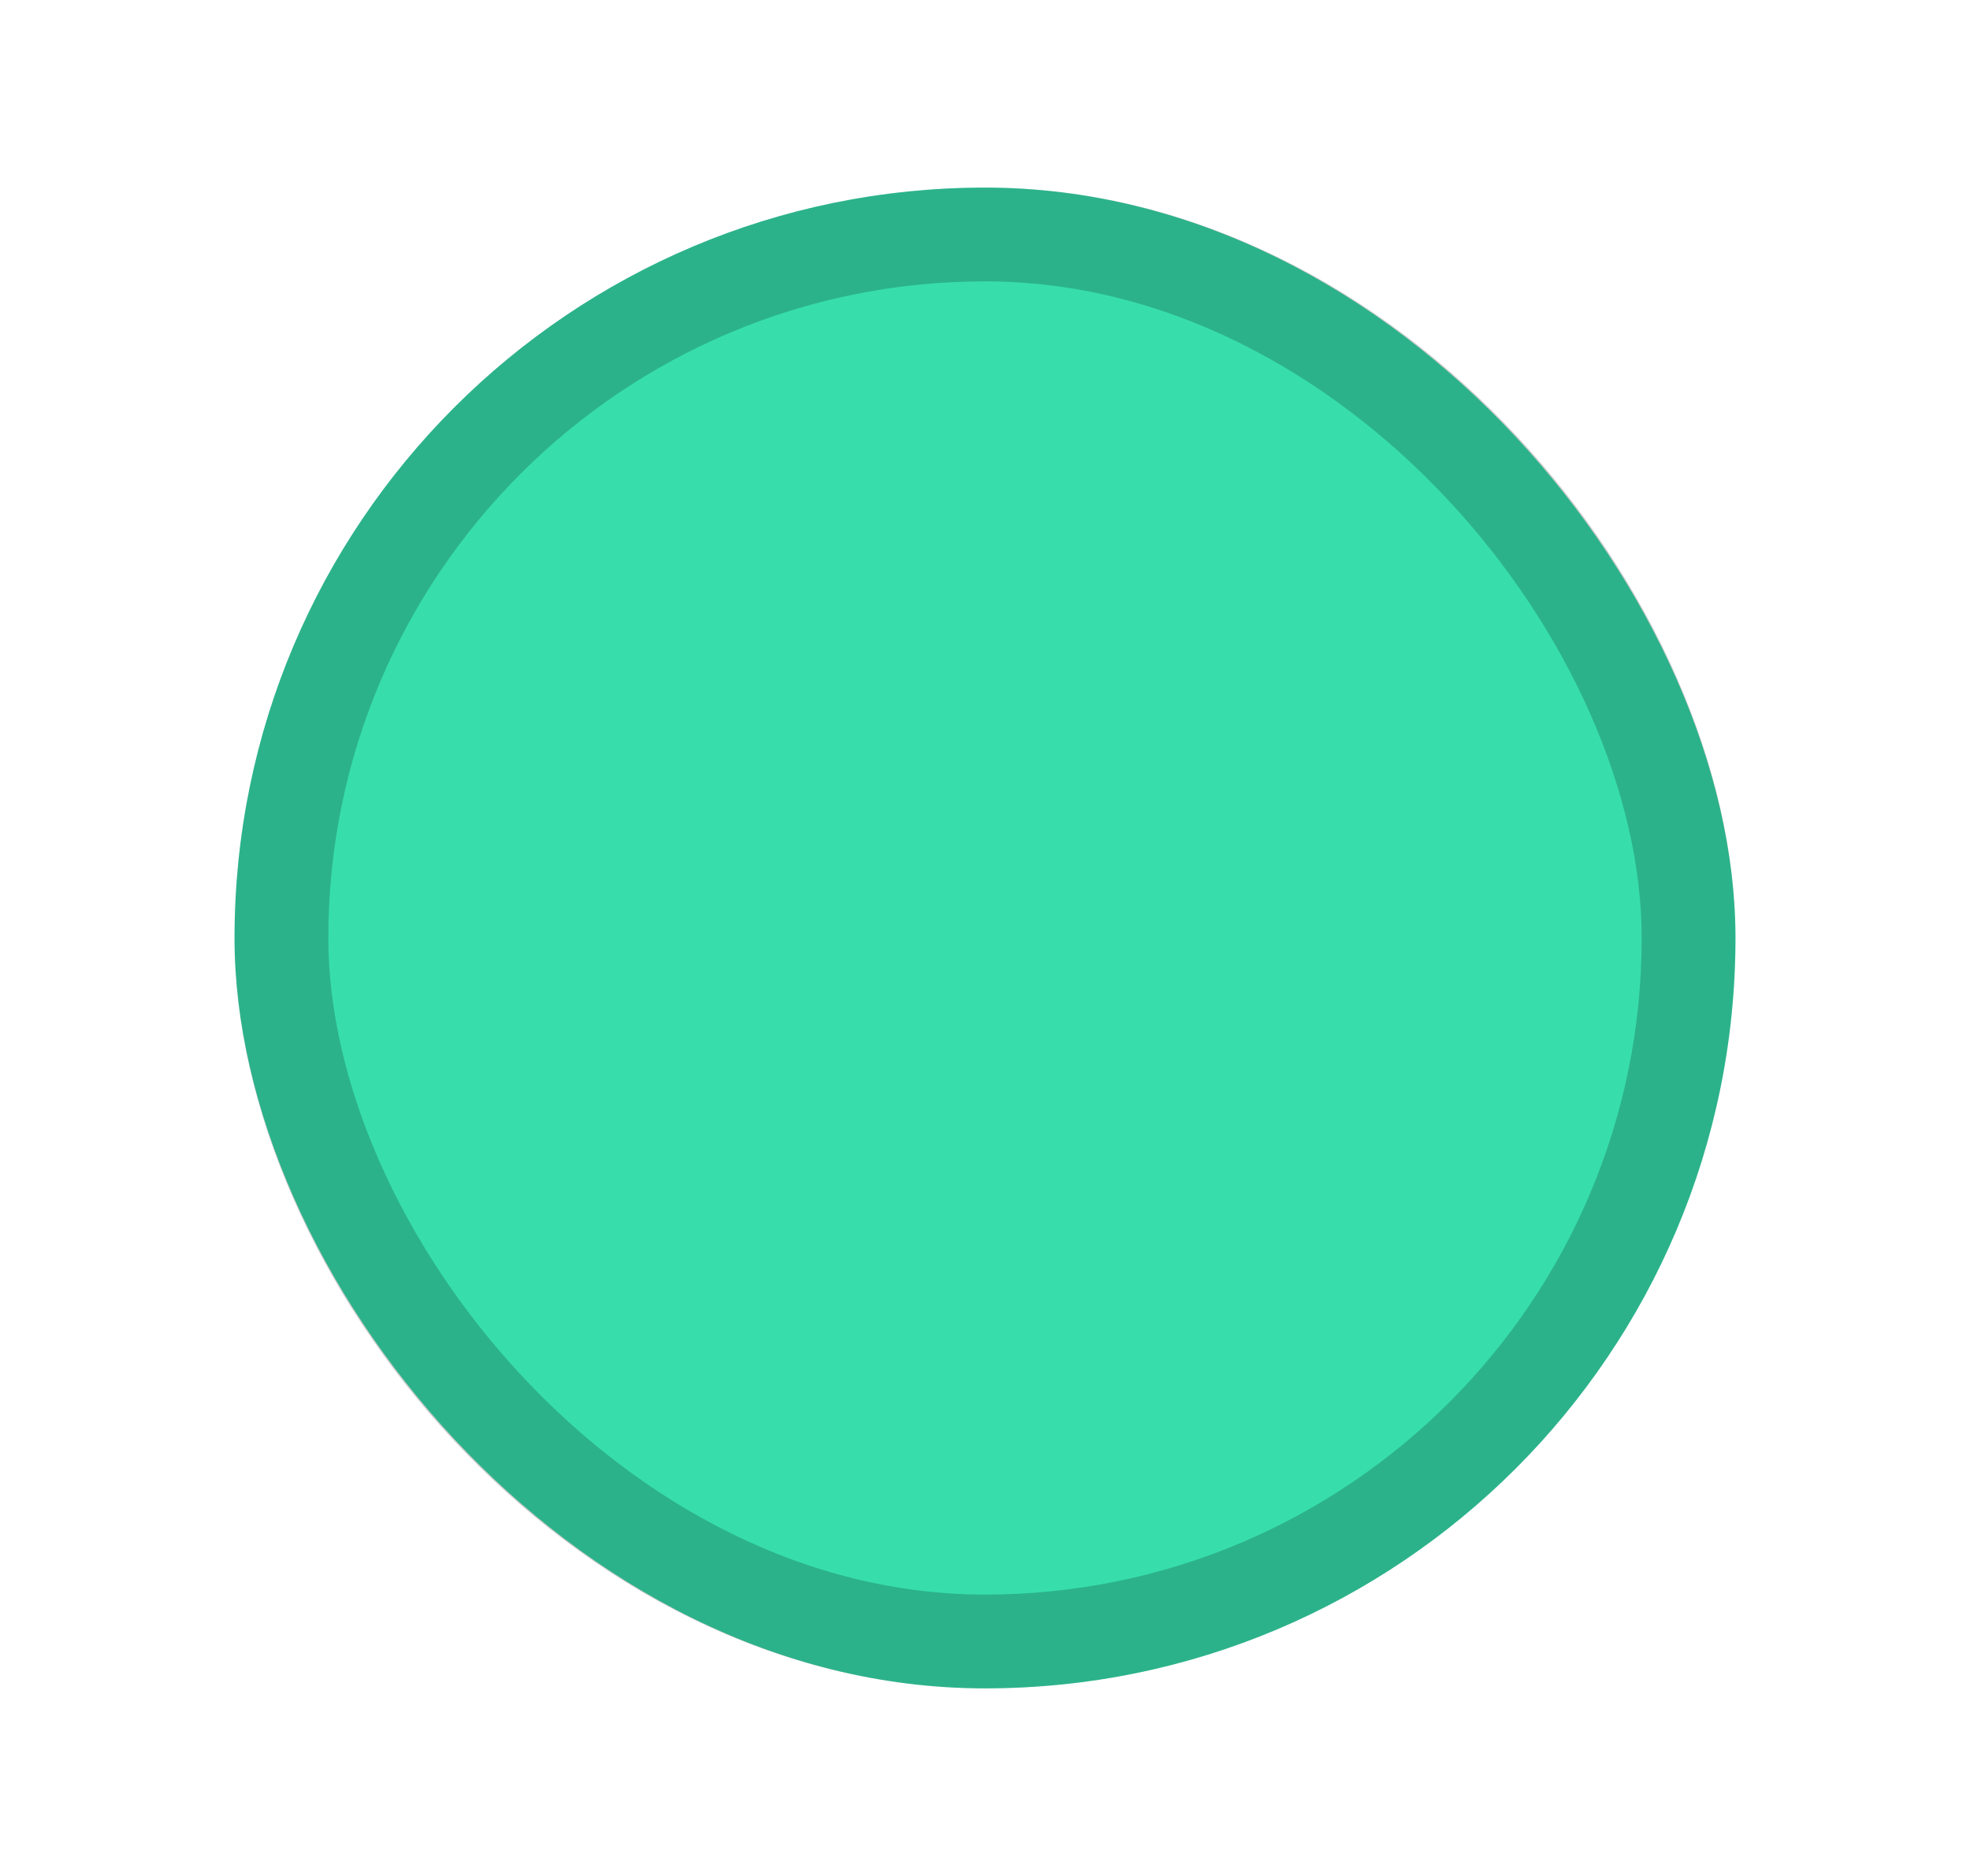 <svg width="21" height="20" viewBox="0 0 21 20" fill="none" xmlns="http://www.w3.org/2000/svg">
<rect x="2.5" y="2" width="16" height="16" rx="8" fill="#37DEAC"/>
<rect x="3" y="2.5" width="15" height="15" rx="7.5" stroke="black" stroke-opacity="0.2"/>
</svg>

